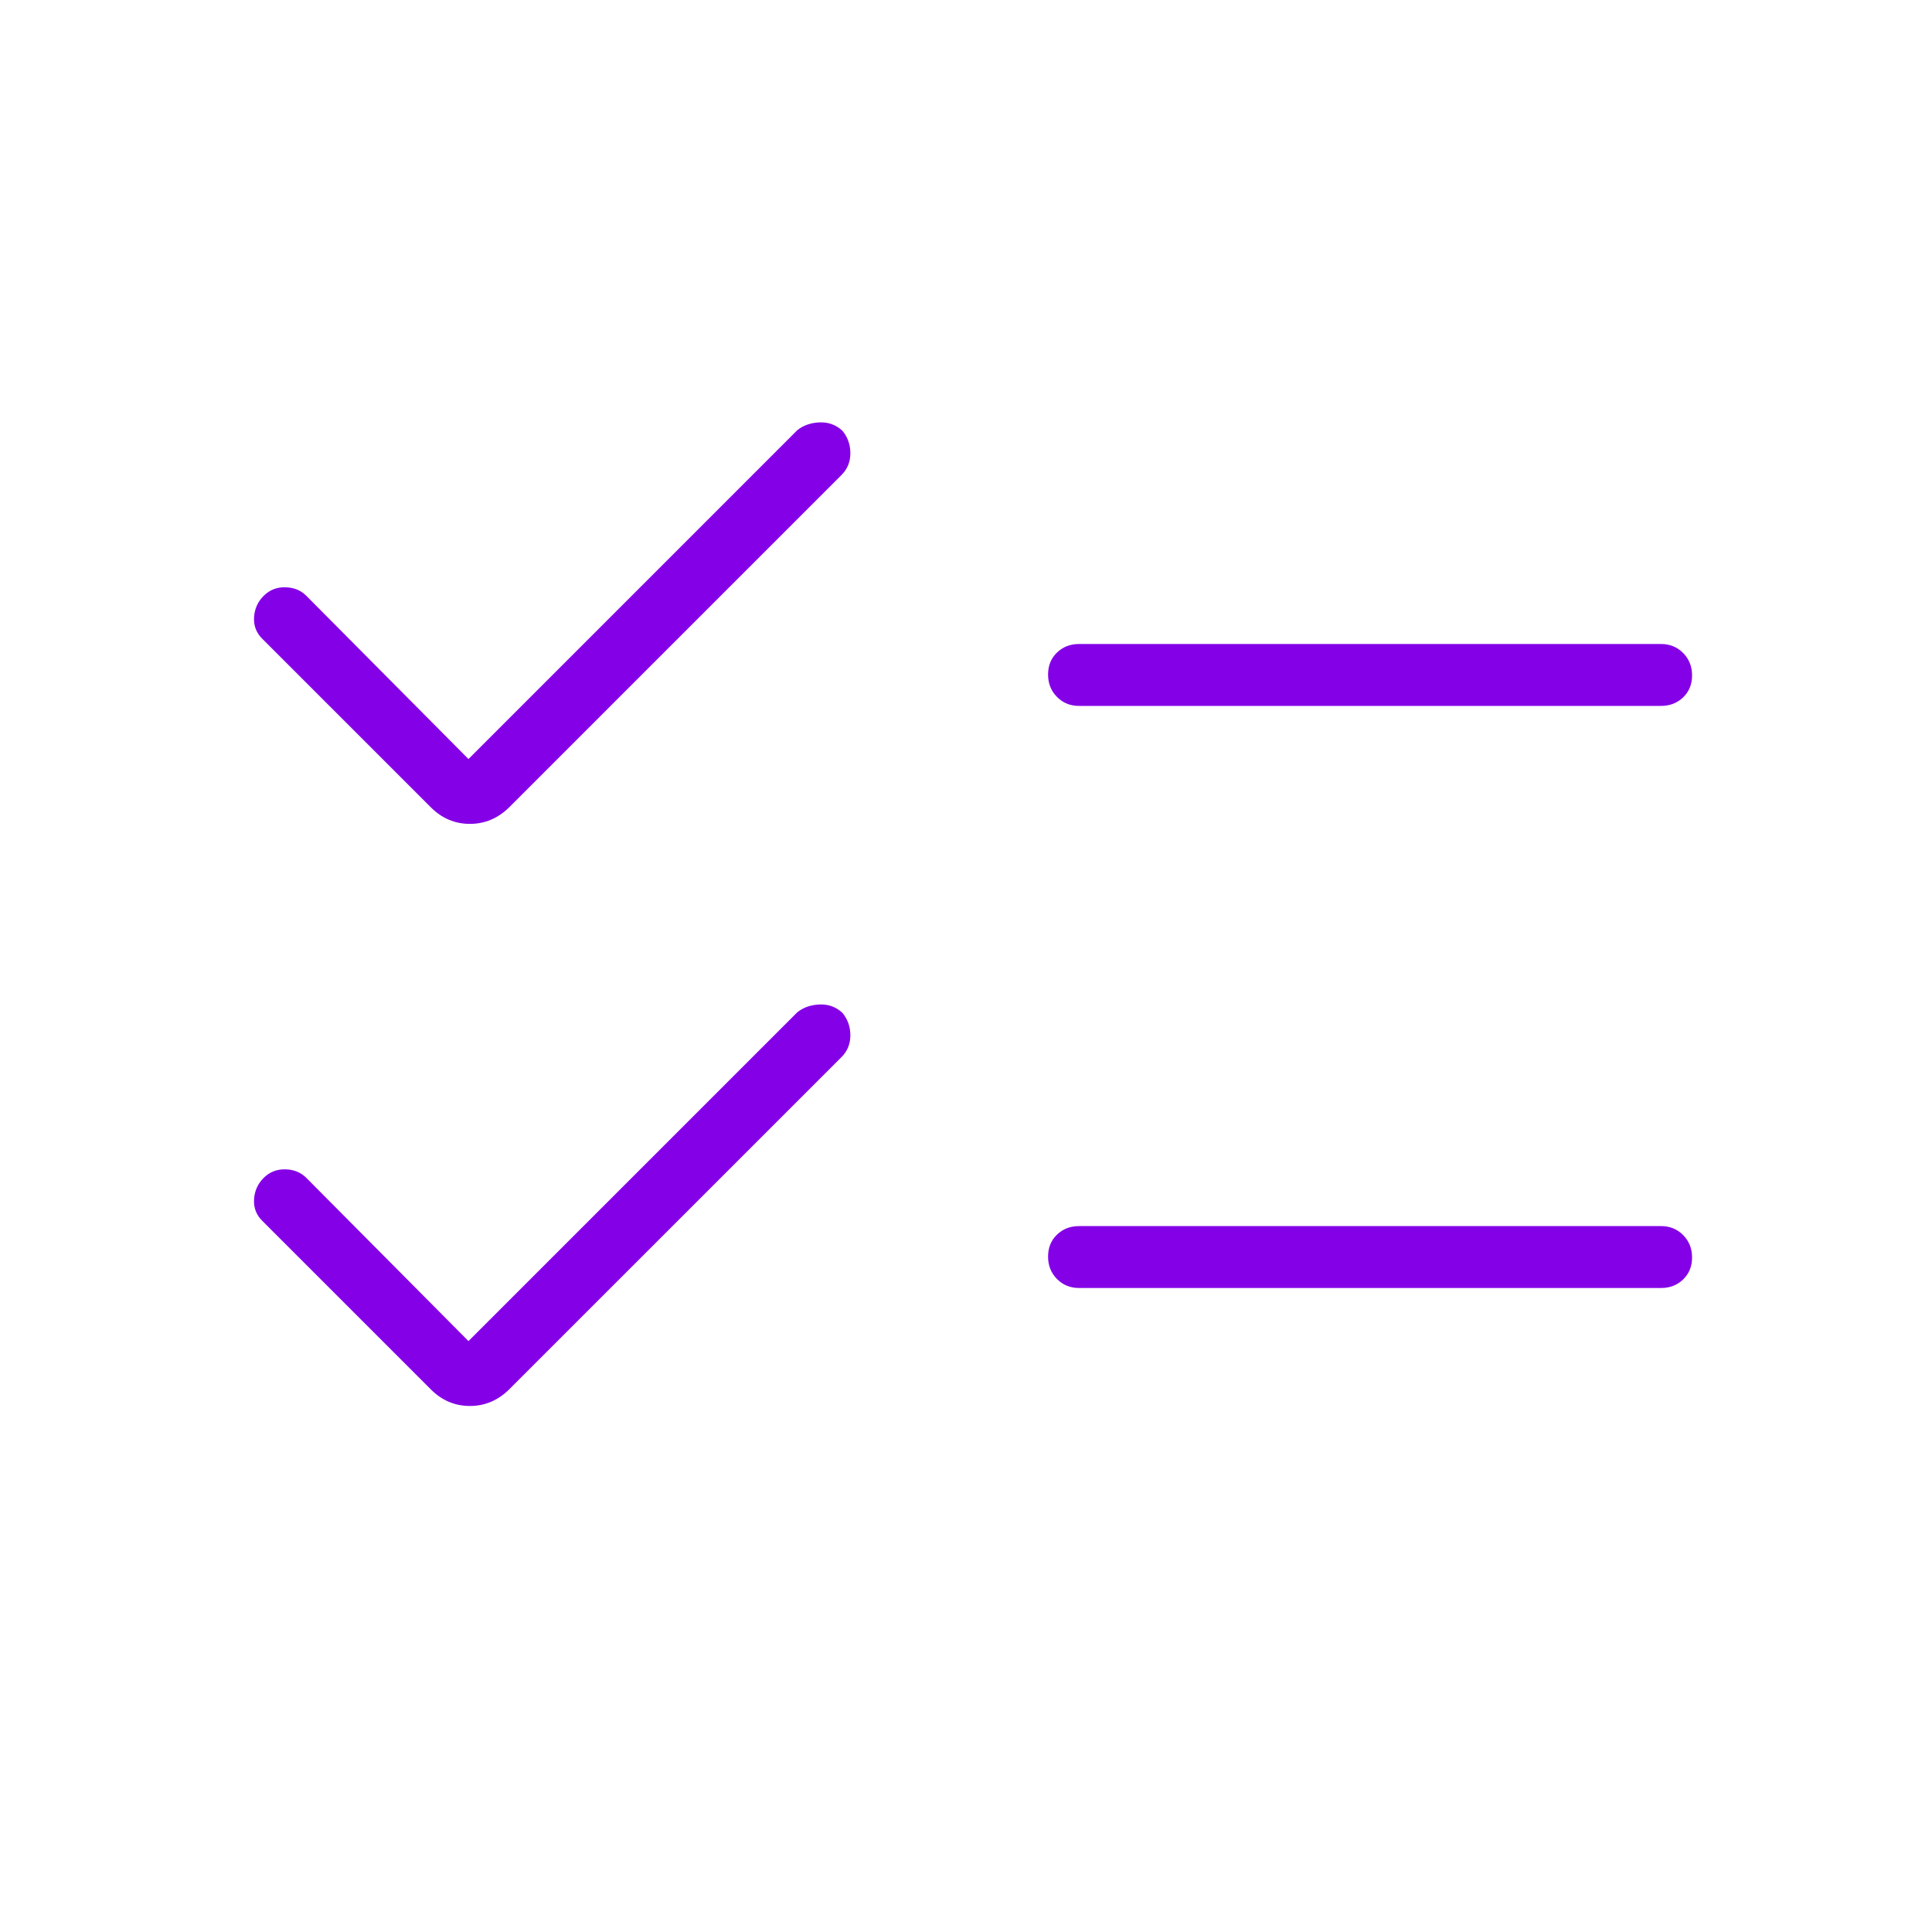 <svg width="48" height="48" viewBox="0 0 48 48" fill="none" xmlns="http://www.w3.org/2000/svg">
<path d="M11.639 33.319L19.808 25.15C19.959 25.029 20.143 24.965 20.361 24.956C20.579 24.947 20.768 25.015 20.928 25.162C21.061 25.322 21.127 25.509 21.127 25.722C21.127 25.936 21.054 26.116 20.908 26.262L12.65 34.519C12.371 34.794 12.046 34.931 11.674 34.931C11.302 34.931 10.978 34.794 10.704 34.519L6.512 30.327C6.366 30.181 6.299 30.004 6.312 29.796C6.325 29.588 6.404 29.412 6.55 29.265C6.696 29.119 6.875 29.048 7.087 29.052C7.299 29.056 7.474 29.127 7.612 29.265L11.639 33.319ZM11.639 18.858L19.808 10.688C19.959 10.568 20.143 10.503 20.361 10.494C20.579 10.485 20.768 10.554 20.928 10.7C21.061 10.86 21.127 11.047 21.127 11.261C21.127 11.474 21.054 11.654 20.908 11.8L12.65 20.058C12.371 20.332 12.046 20.469 11.674 20.469C11.302 20.469 10.978 20.332 10.704 20.058L6.512 15.866C6.366 15.719 6.299 15.542 6.312 15.335C6.325 15.127 6.404 14.95 6.55 14.804C6.696 14.658 6.875 14.586 7.087 14.591C7.299 14.594 7.474 14.665 7.612 14.804L11.639 18.858ZM26.808 32C26.59 32 26.407 31.925 26.26 31.776C26.112 31.626 26.039 31.441 26.039 31.22C26.039 30.999 26.112 30.817 26.26 30.675C26.407 30.533 26.59 30.462 26.808 30.462H41.269C41.487 30.462 41.67 30.536 41.818 30.686C41.965 30.835 42.039 31.02 42.039 31.241C42.039 31.462 41.965 31.644 41.818 31.787C41.67 31.929 41.487 32 41.269 32H26.808ZM26.808 17.538C26.59 17.538 26.407 17.464 26.26 17.314C26.112 17.165 26.039 16.98 26.039 16.759C26.039 16.538 26.112 16.356 26.26 16.213C26.407 16.071 26.59 16 26.808 16H41.269C41.487 16 41.67 16.075 41.818 16.224C41.965 16.374 42.039 16.559 42.039 16.78C42.039 17.001 41.965 17.183 41.818 17.325C41.67 17.467 41.487 17.538 41.269 17.538H26.808Z" fill="#8401E7"/>
</svg>
